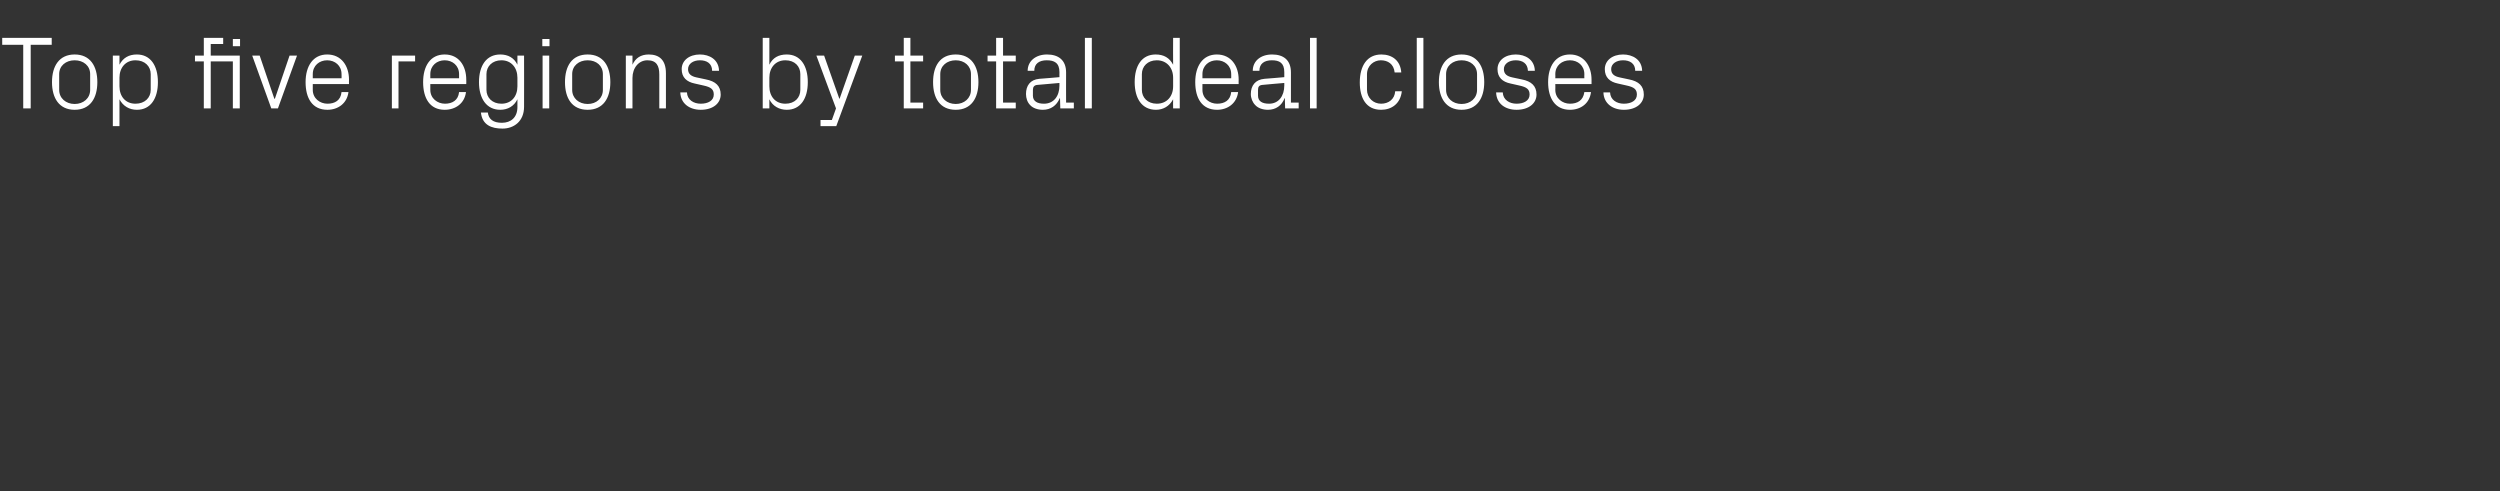 <?xml version="1.0" standalone="no"?><!DOCTYPE svg PUBLIC "-//W3C//DTD SVG 1.1//EN" "http://www.w3.org/Graphics/SVG/1.1/DTD/svg11.dtd"><svg xmlns="http://www.w3.org/2000/svg" version="1.1" width="904px" height="177.7px" viewBox="0 -4 904 177.7" style="top:-4px"><rect x="0" y="-4" width="904" height="177.7" fill="#333333" stroke="none"/>  <desc>Top five regions by total deal closes</desc>  <defs/>  <g id="Polygon30282">    <path d="M 0.8 9.7 L 18.7 9.7 L 18.7 12.2 L 11.1 12.2 L 11.1 35.2 L 8.4 35.2 L 8.4 12.2 L 0.8 12.2 L 0.8 9.7 Z M 18.8 25.7 C 18.8 19.9 21.4 15.7 27 15.7 C 32.6 15.7 35.2 19.9 35.2 25.7 C 35.2 31.5 32.6 35.7 27 35.7 C 21.4 35.7 18.8 31.5 18.8 25.7 Z M 32.6 22.8 C 32.6 19.8 30.2 17.8 27 17.8 C 23.8 17.8 21.4 19.8 21.4 22.8 C 21.4 22.8 21.4 28.5 21.4 28.5 C 21.4 31.5 23.8 33.6 27 33.6 C 30.2 33.6 32.6 31.5 32.6 28.5 C 32.6 28.5 32.6 22.8 32.6 22.8 Z M 40.8 41.6 L 40.8 16.1 L 43.2 16.1 C 43.2 16.1 43.23 19.4 43.2 19.4 C 44.5 16.9 46.6 15.7 49.5 15.7 C 54.4 15.7 57.1 19.7 57.1 25.7 C 57.1 31.6 54.5 35.7 49.5 35.7 C 46.8 35.7 44.5 34.4 43.2 31.9 C 43.23 31.92 43.2 41.6 43.2 41.6 L 40.8 41.6 Z M 43.2 27.2 C 43.2 30.9 45.4 33.5 49 33.5 C 52.4 33.5 54.5 31.3 54.5 28.5 C 54.5 28.5 54.5 22.8 54.5 22.8 C 54.5 20 52.4 17.8 49 17.8 C 45.4 17.8 43.2 20.5 43.2 24.1 C 43.2 24.1 43.2 27.2 43.2 27.2 Z M 84.2 35.2 L 84.2 18.2 L 76.2 18.2 L 76.2 35.2 L 73.7 35.2 L 73.7 18.2 L 70.5 18.2 L 70.5 16.1 L 73.7 16.1 L 73.7 9.7 L 80.7 9.7 L 80.7 11.9 L 76.2 11.9 L 76.2 16.1 L 86.7 16.1 L 86.7 35.2 L 84.2 35.2 Z M 86.8 12.7 L 84.2 12.7 L 84.2 10.1 L 86.8 10.1 L 86.8 12.7 Z M 99.4 31.7 L 104.7 16.1 L 107.4 16.1 L 100.5 35.2 L 98.1 35.2 L 91.2 16.1 L 93.9 16.1 L 99.2 31.7 L 99.4 31.7 Z M 110.5 25.7 C 110.5 19.9 113.2 15.7 118.3 15.7 C 123.5 15.7 126.2 19.9 126.2 24.8 C 126.16 24.8 126.2 26.4 126.2 26.4 L 113.1 26.4 C 113.1 26.4 113.13 28.47 113.1 28.5 C 113.1 31.6 115.7 33.5 118.4 33.5 C 121.1 33.5 123.2 32.3 123.5 29.3 C 123.5 29.3 126 29.3 126 29.3 C 125.5 33.4 122.2 35.7 118.4 35.7 C 112.9 35.7 110.5 31.5 110.5 25.7 Z M 123.5 22.8 C 123.5 19.7 121.1 17.8 118.3 17.8 C 115.5 17.8 113.1 19.7 113.1 22.8 C 113.13 22.85 113.1 24.3 113.1 24.3 L 123.5 24.3 C 123.5 24.3 123.54 22.85 123.5 22.8 Z M 141.7 16.1 L 150.1 16.1 L 150.1 18.2 L 144.1 18.2 L 144.1 35.2 L 141.7 35.2 L 141.7 16.1 Z M 153 25.7 C 153 19.9 155.6 15.7 160.8 15.7 C 166 15.7 168.6 19.9 168.6 24.8 C 168.64 24.8 168.6 26.4 168.6 26.4 L 155.6 26.4 C 155.6 26.4 155.6 28.47 155.6 28.5 C 155.6 31.6 158.2 33.5 160.9 33.5 C 163.5 33.5 165.7 32.3 166 29.3 C 166 29.3 168.5 29.3 168.5 29.3 C 168 33.4 164.7 35.7 160.8 35.7 C 155.4 35.7 153 31.5 153 25.7 Z M 166 22.8 C 166 19.7 163.6 17.8 160.8 17.8 C 158 17.8 155.6 19.7 155.6 22.8 C 155.6 22.85 155.6 24.3 155.6 24.3 L 166 24.3 C 166 24.3 166.02 22.85 166 22.8 Z M 173.9 36.7 C 173.9 36.7 176.4 36.7 176.4 36.7 C 176.7 39.1 178.3 40.4 181.5 40.4 C 184.7 40.4 187.1 38.5 187.1 34.7 C 187.1 34.7 187.1 31.9 187.1 31.9 C 185.9 34.4 183.6 35.7 180.9 35.7 C 175.9 35.7 173.2 31.6 173.2 25.7 C 173.2 19.7 175.9 15.7 180.9 15.7 C 183.7 15.7 185.9 16.9 187.1 19.4 C 187.11 19.4 187.1 16.1 187.1 16.1 L 189.5 16.1 C 189.5 16.1 189.54 34.65 189.5 34.6 C 189.5 39.9 185.8 42.5 181.7 42.5 C 177.7 42.5 174.4 41.2 173.9 36.7 Z M 187.1 24.1 C 187.1 20.5 184.9 17.8 181.3 17.8 C 178 17.8 175.9 20 175.9 22.8 C 175.9 22.8 175.9 28.5 175.9 28.5 C 175.9 31.3 178 33.5 181.3 33.5 C 184.9 33.5 187.1 30.9 187.1 27.2 C 187.1 27.2 187.1 24.1 187.1 24.1 Z M 198.7 12.7 L 196.1 12.7 L 196.1 10.1 L 198.7 10.1 L 198.7 12.7 Z M 196.2 35.2 L 196.2 16.1 L 198.6 16.1 L 198.6 35.2 L 196.2 35.2 Z M 204.3 25.7 C 204.3 19.9 206.8 15.7 212.5 15.7 C 218.1 15.7 220.7 19.9 220.7 25.7 C 220.7 31.5 218.1 35.7 212.5 35.7 C 206.8 35.7 204.3 31.5 204.3 25.7 Z M 218 22.8 C 218 19.8 215.7 17.8 212.5 17.8 C 209.3 17.8 206.9 19.8 206.9 22.8 C 206.9 22.8 206.9 28.5 206.9 28.5 C 206.9 31.5 209.3 33.6 212.5 33.6 C 215.7 33.6 218 31.5 218 28.5 C 218 28.5 218 22.8 218 22.8 Z M 238.4 22.9 C 238.4 19.8 237.4 17.8 234.1 17.8 C 231 17.8 228.7 20.5 228.7 24.2 C 228.72 24.24 228.7 35.2 228.7 35.2 L 226.3 35.2 L 226.3 16.1 L 228.7 16.1 C 228.7 16.1 228.72 19.44 228.7 19.4 C 229.8 17 231.7 15.7 234.6 15.7 C 238.3 15.7 240.8 17.6 240.8 22.5 C 240.82 22.48 240.8 35.2 240.8 35.2 L 238.4 35.2 C 238.4 35.2 238.39 22.92 238.4 22.9 Z M 255.2 24.7 C 258.8 25.4 260.6 27.1 260.6 30.2 C 260.6 33.3 257.9 35.7 253.4 35.7 C 249.3 35.7 246.1 33.4 246 29.4 C 246 29.4 248.4 29.4 248.4 29.4 C 248.5 32.1 250.8 33.5 253.4 33.5 C 256 33.5 258.1 32.4 258.1 30.2 C 258.1 28.3 257.1 27.5 254.3 26.9 C 254.3 26.9 251.2 26.2 251.2 26.2 C 248.3 25.6 246.5 24 246.5 21 C 246.5 17.9 249.2 15.7 253.1 15.7 C 256.5 15.7 259.9 17.5 260 21.6 C 260 21.6 257.5 21.6 257.5 21.6 C 257.5 18.9 255.5 17.8 253.1 17.8 C 250.6 17.8 248.8 19.1 248.8 21 C 248.8 22.8 250 23.6 251.9 24 C 251.9 24 255.2 24.7 255.2 24.7 Z M 275.8 35.2 L 275.8 9.7 L 278.2 9.7 C 278.2 9.7 278.21 19.4 278.2 19.4 C 279.4 16.9 281.5 15.7 284.5 15.7 C 289.4 15.7 292.1 19.7 292.1 25.7 C 292.1 31.6 289.5 35.7 284.5 35.7 C 281.8 35.7 279.4 34.4 278.2 31.9 C 278.21 31.92 278.2 35.2 278.2 35.2 L 275.8 35.2 Z M 278.2 27.2 C 278.2 30.9 280.4 33.5 284 33.5 C 287.4 33.5 289.4 31.3 289.4 28.5 C 289.4 28.5 289.4 22.8 289.4 22.8 C 289.4 20 287.4 17.8 284 17.8 C 280.4 17.8 278.2 20.5 278.2 24.1 C 278.2 24.1 278.2 27.2 278.2 27.2 Z M 303.6 31.7 L 309.1 16.1 L 311.8 16.1 L 302.4 41.6 L 296.7 41.6 L 296.7 39.4 L 300.8 39.4 L 302.3 35.2 L 295.2 16.1 L 298 16.1 L 303.5 31.7 L 303.6 31.7 Z M 329.2 33.1 L 333.8 33.1 L 333.8 35.2 L 326.8 35.2 L 326.8 18.2 L 323.6 18.2 L 323.6 16.1 L 326.8 16.1 L 326.8 9.7 L 329.2 9.7 L 329.2 16.1 L 333.8 16.1 L 333.8 18.2 L 329.2 18.2 L 329.2 33.1 Z M 337.4 25.7 C 337.4 19.9 339.9 15.7 345.6 15.7 C 351.2 15.7 353.8 19.9 353.8 25.7 C 353.8 31.5 351.2 35.7 345.6 35.7 C 339.9 35.7 337.4 31.5 337.4 25.7 Z M 351.1 22.8 C 351.1 19.8 348.7 17.8 345.6 17.8 C 342.4 17.8 340 19.8 340 22.8 C 340 22.8 340 28.5 340 28.5 C 340 31.5 342.4 33.6 345.6 33.6 C 348.7 33.6 351.1 31.5 351.1 28.5 C 351.1 28.5 351.1 22.8 351.1 22.8 Z M 362.7 33.1 L 367.3 33.1 L 367.3 35.2 L 360.2 35.2 L 360.2 18.2 L 357.1 18.2 L 357.1 16.1 L 360.2 16.1 L 360.2 9.7 L 362.7 9.7 L 362.7 16.1 L 367.3 16.1 L 367.3 18.2 L 362.7 18.2 L 362.7 33.1 Z M 372.5 34 C 371.5 33 371 31.5 371 30 C 371 27 372.5 24.8 375.8 24.5 C 375.83 24.54 383.1 23.9 383.1 23.9 C 383.1 23.9 383.06 22.1 383.1 22.1 C 383.1 18.7 381.2 17.8 378.5 17.8 C 375.8 17.8 374 19 374 21.6 C 374 21.6 371.6 21.6 371.6 21.6 C 371.6 18.1 374.5 15.7 378.6 15.7 C 382.7 15.7 385.5 17.7 385.5 22.2 C 385.46 22.18 385.5 33.1 385.5 33.1 L 388.3 33.1 L 388.3 35.2 L 383.4 35.2 L 383.3 31.5 C 383.3 31.5 383.17 31.5 383.2 31.5 C 382.1 34.2 379.9 35.7 377.1 35.7 C 375.2 35.7 373.5 35.1 372.5 34 Z M 383.1 26.9 C 383.06 26.9 383.1 26 383.1 26 C 383.1 26 375.12 26.67 375.1 26.7 C 374 26.8 373.5 27.4 373.5 28.5 C 373.5 28.5 373.5 30.6 373.5 30.6 C 373.5 32.6 375.1 33.5 377.5 33.5 C 381 33.5 383.1 30.8 383.1 26.9 Z M 392.3 35.2 L 392.3 9.7 L 394.8 9.7 L 394.8 35.2 L 392.3 35.2 Z M 424.2 35.2 C 424.2 35.2 424.15 31.92 424.2 31.9 C 422.9 34.4 420.6 35.7 418 35.7 C 412.9 35.7 410.3 31.6 410.3 25.7 C 410.3 19.7 412.9 15.7 417.9 15.7 C 420.8 15.7 422.9 16.9 424.2 19.4 C 424.15 19.4 424.2 9.7 424.2 9.7 L 426.6 9.7 L 426.6 35.2 L 424.2 35.2 Z M 424.2 24.1 C 424.2 20.5 421.9 17.8 418.3 17.8 C 415 17.8 412.9 20 412.9 22.8 C 412.9 22.8 412.9 28.5 412.9 28.5 C 412.9 31.3 415 33.5 418.3 33.5 C 421.9 33.5 424.2 30.9 424.2 27.2 C 424.2 27.2 424.2 24.1 424.2 24.1 Z M 432.2 25.7 C 432.2 19.9 434.9 15.7 440 15.7 C 445.2 15.7 447.9 19.9 447.9 24.8 C 447.86 24.8 447.9 26.4 447.9 26.4 L 434.8 26.4 C 434.8 26.4 434.83 28.47 434.8 28.5 C 434.8 31.6 437.4 33.5 440.1 33.5 C 442.8 33.5 444.9 32.3 445.2 29.3 C 445.2 29.3 447.7 29.3 447.7 29.3 C 447.2 33.4 443.9 35.7 440.1 35.7 C 434.6 35.7 432.2 31.5 432.2 25.7 Z M 445.2 22.8 C 445.2 19.7 442.8 17.8 440 17.8 C 437.2 17.8 434.8 19.7 434.8 22.8 C 434.83 22.85 434.8 24.3 434.8 24.3 L 445.2 24.3 C 445.2 24.3 445.24 22.85 445.2 22.8 Z M 453.9 34 C 452.9 33 452.3 31.5 452.3 30 C 452.3 27 453.9 24.8 457.2 24.5 C 457.19 24.54 464.4 23.9 464.4 23.9 C 464.4 23.9 464.42 22.1 464.4 22.1 C 464.4 18.7 462.6 17.8 459.9 17.8 C 457.2 17.8 455.4 19 455.4 21.6 C 455.4 21.6 453 21.6 453 21.6 C 453 18.1 455.8 15.7 460 15.7 C 464.1 15.7 466.8 17.7 466.8 22.2 C 466.82 22.18 466.8 33.1 466.8 33.1 L 469.6 33.1 L 469.6 35.2 L 464.7 35.2 L 464.6 31.5 C 464.6 31.5 464.53 31.5 464.5 31.5 C 463.5 34.2 461.3 35.7 458.5 35.7 C 456.6 35.7 454.9 35.1 453.9 34 Z M 464.4 26.9 C 464.42 26.9 464.4 26 464.4 26 C 464.4 26 456.48 26.67 456.5 26.7 C 455.3 26.8 454.9 27.4 454.9 28.5 C 454.9 28.5 454.9 30.6 454.9 30.6 C 454.9 32.6 456.4 33.5 458.9 33.5 C 462.3 33.5 464.4 30.8 464.4 26.9 Z M 473.7 35.2 L 473.7 9.7 L 476.1 9.7 L 476.1 35.2 L 473.7 35.2 Z M 499.5 15.7 C 503.4 15.7 506.4 17.9 506.7 22.2 C 506.7 22.2 504.3 22.2 504.3 22.2 C 504 19.1 501.8 17.8 499.3 17.8 C 496.8 17.8 494.3 19.7 494.3 22.9 C 494.3 22.9 494.3 28.4 494.3 28.4 C 494.3 31.4 496.6 33.5 499.4 33.5 C 502.1 33.5 504.3 31.9 504.5 29 C 504.5 29 506.9 29 506.9 29 C 506.4 33.5 503.2 35.7 499.4 35.7 C 494 35.7 491.7 31.5 491.7 25.8 C 491.7 19.7 494.4 15.7 499.5 15.7 Z M 512.3 35.2 L 512.3 9.7 L 514.7 9.7 L 514.7 35.2 L 512.3 35.2 Z M 520.3 25.7 C 520.3 19.9 522.9 15.7 528.5 15.7 C 534.1 15.7 536.7 19.9 536.7 25.7 C 536.7 31.5 534.1 35.7 528.5 35.7 C 522.9 35.7 520.3 31.5 520.3 25.7 Z M 534.1 22.8 C 534.1 19.8 531.7 17.8 528.5 17.8 C 525.3 17.8 522.9 19.8 522.9 22.8 C 522.9 22.8 522.9 28.5 522.9 28.5 C 522.9 31.5 525.3 33.6 528.5 33.6 C 531.7 33.6 534.1 31.5 534.1 28.5 C 534.1 28.5 534.1 22.8 534.1 22.8 Z M 550.2 24.7 C 553.8 25.4 555.6 27.1 555.6 30.2 C 555.6 33.3 552.9 35.7 548.4 35.7 C 544.2 35.7 541.1 33.4 541 29.4 C 541 29.4 543.4 29.4 543.4 29.4 C 543.5 32.1 545.8 33.5 548.4 33.5 C 551 33.5 553.1 32.4 553.1 30.2 C 553.1 28.3 552.1 27.5 549.3 26.9 C 549.3 26.9 546.2 26.2 546.2 26.2 C 543.3 25.6 541.5 24 541.5 21 C 541.5 17.9 544.2 15.7 548.1 15.7 C 551.5 15.7 554.9 17.5 555 21.6 C 555 21.6 552.5 21.6 552.5 21.6 C 552.4 18.9 550.5 17.8 548.1 17.8 C 545.6 17.8 543.8 19.1 543.8 21 C 543.8 22.8 545 23.6 546.9 24 C 546.9 24 550.2 24.7 550.2 24.7 Z M 559.8 25.7 C 559.8 19.9 562.5 15.7 567.7 15.7 C 572.8 15.7 575.5 19.9 575.5 24.8 C 575.48 24.8 575.5 26.4 575.5 26.4 L 562.4 26.4 C 562.4 26.4 562.45 28.47 562.4 28.5 C 562.4 31.6 565 33.5 567.7 33.5 C 570.4 33.5 572.5 32.3 572.9 29.3 C 572.9 29.3 575.3 29.3 575.3 29.3 C 574.8 33.4 571.6 35.7 567.7 35.7 C 562.3 35.7 559.8 31.5 559.8 25.7 Z M 572.9 22.8 C 572.9 19.7 570.5 17.8 567.7 17.8 C 564.8 17.8 562.4 19.7 562.4 22.8 C 562.45 22.85 562.4 24.3 562.4 24.3 L 572.9 24.3 C 572.9 24.3 572.86 22.85 572.9 22.8 Z M 589 24.7 C 592.6 25.4 594.4 27.1 594.4 30.2 C 594.4 33.3 591.7 35.7 587.2 35.7 C 583.1 35.7 579.9 33.4 579.8 29.4 C 579.8 29.4 582.2 29.4 582.2 29.4 C 582.3 32.1 584.6 33.5 587.2 33.5 C 589.8 33.5 591.9 32.4 591.9 30.2 C 591.9 28.3 590.9 27.5 588.1 26.9 C 588.1 26.9 585 26.2 585 26.2 C 582.1 25.6 580.3 24 580.3 21 C 580.3 17.9 583 15.7 586.9 15.7 C 590.3 15.7 593.7 17.5 593.8 21.6 C 593.8 21.6 591.3 21.6 591.3 21.6 C 591.3 18.9 589.3 17.8 586.9 17.8 C 584.4 17.8 582.6 19.1 582.6 21 C 582.6 22.8 583.8 23.6 585.7 24 C 585.7 24 589 24.7 589 24.7 Z " stroke="none" fill="#fff"/>  </g></svg>